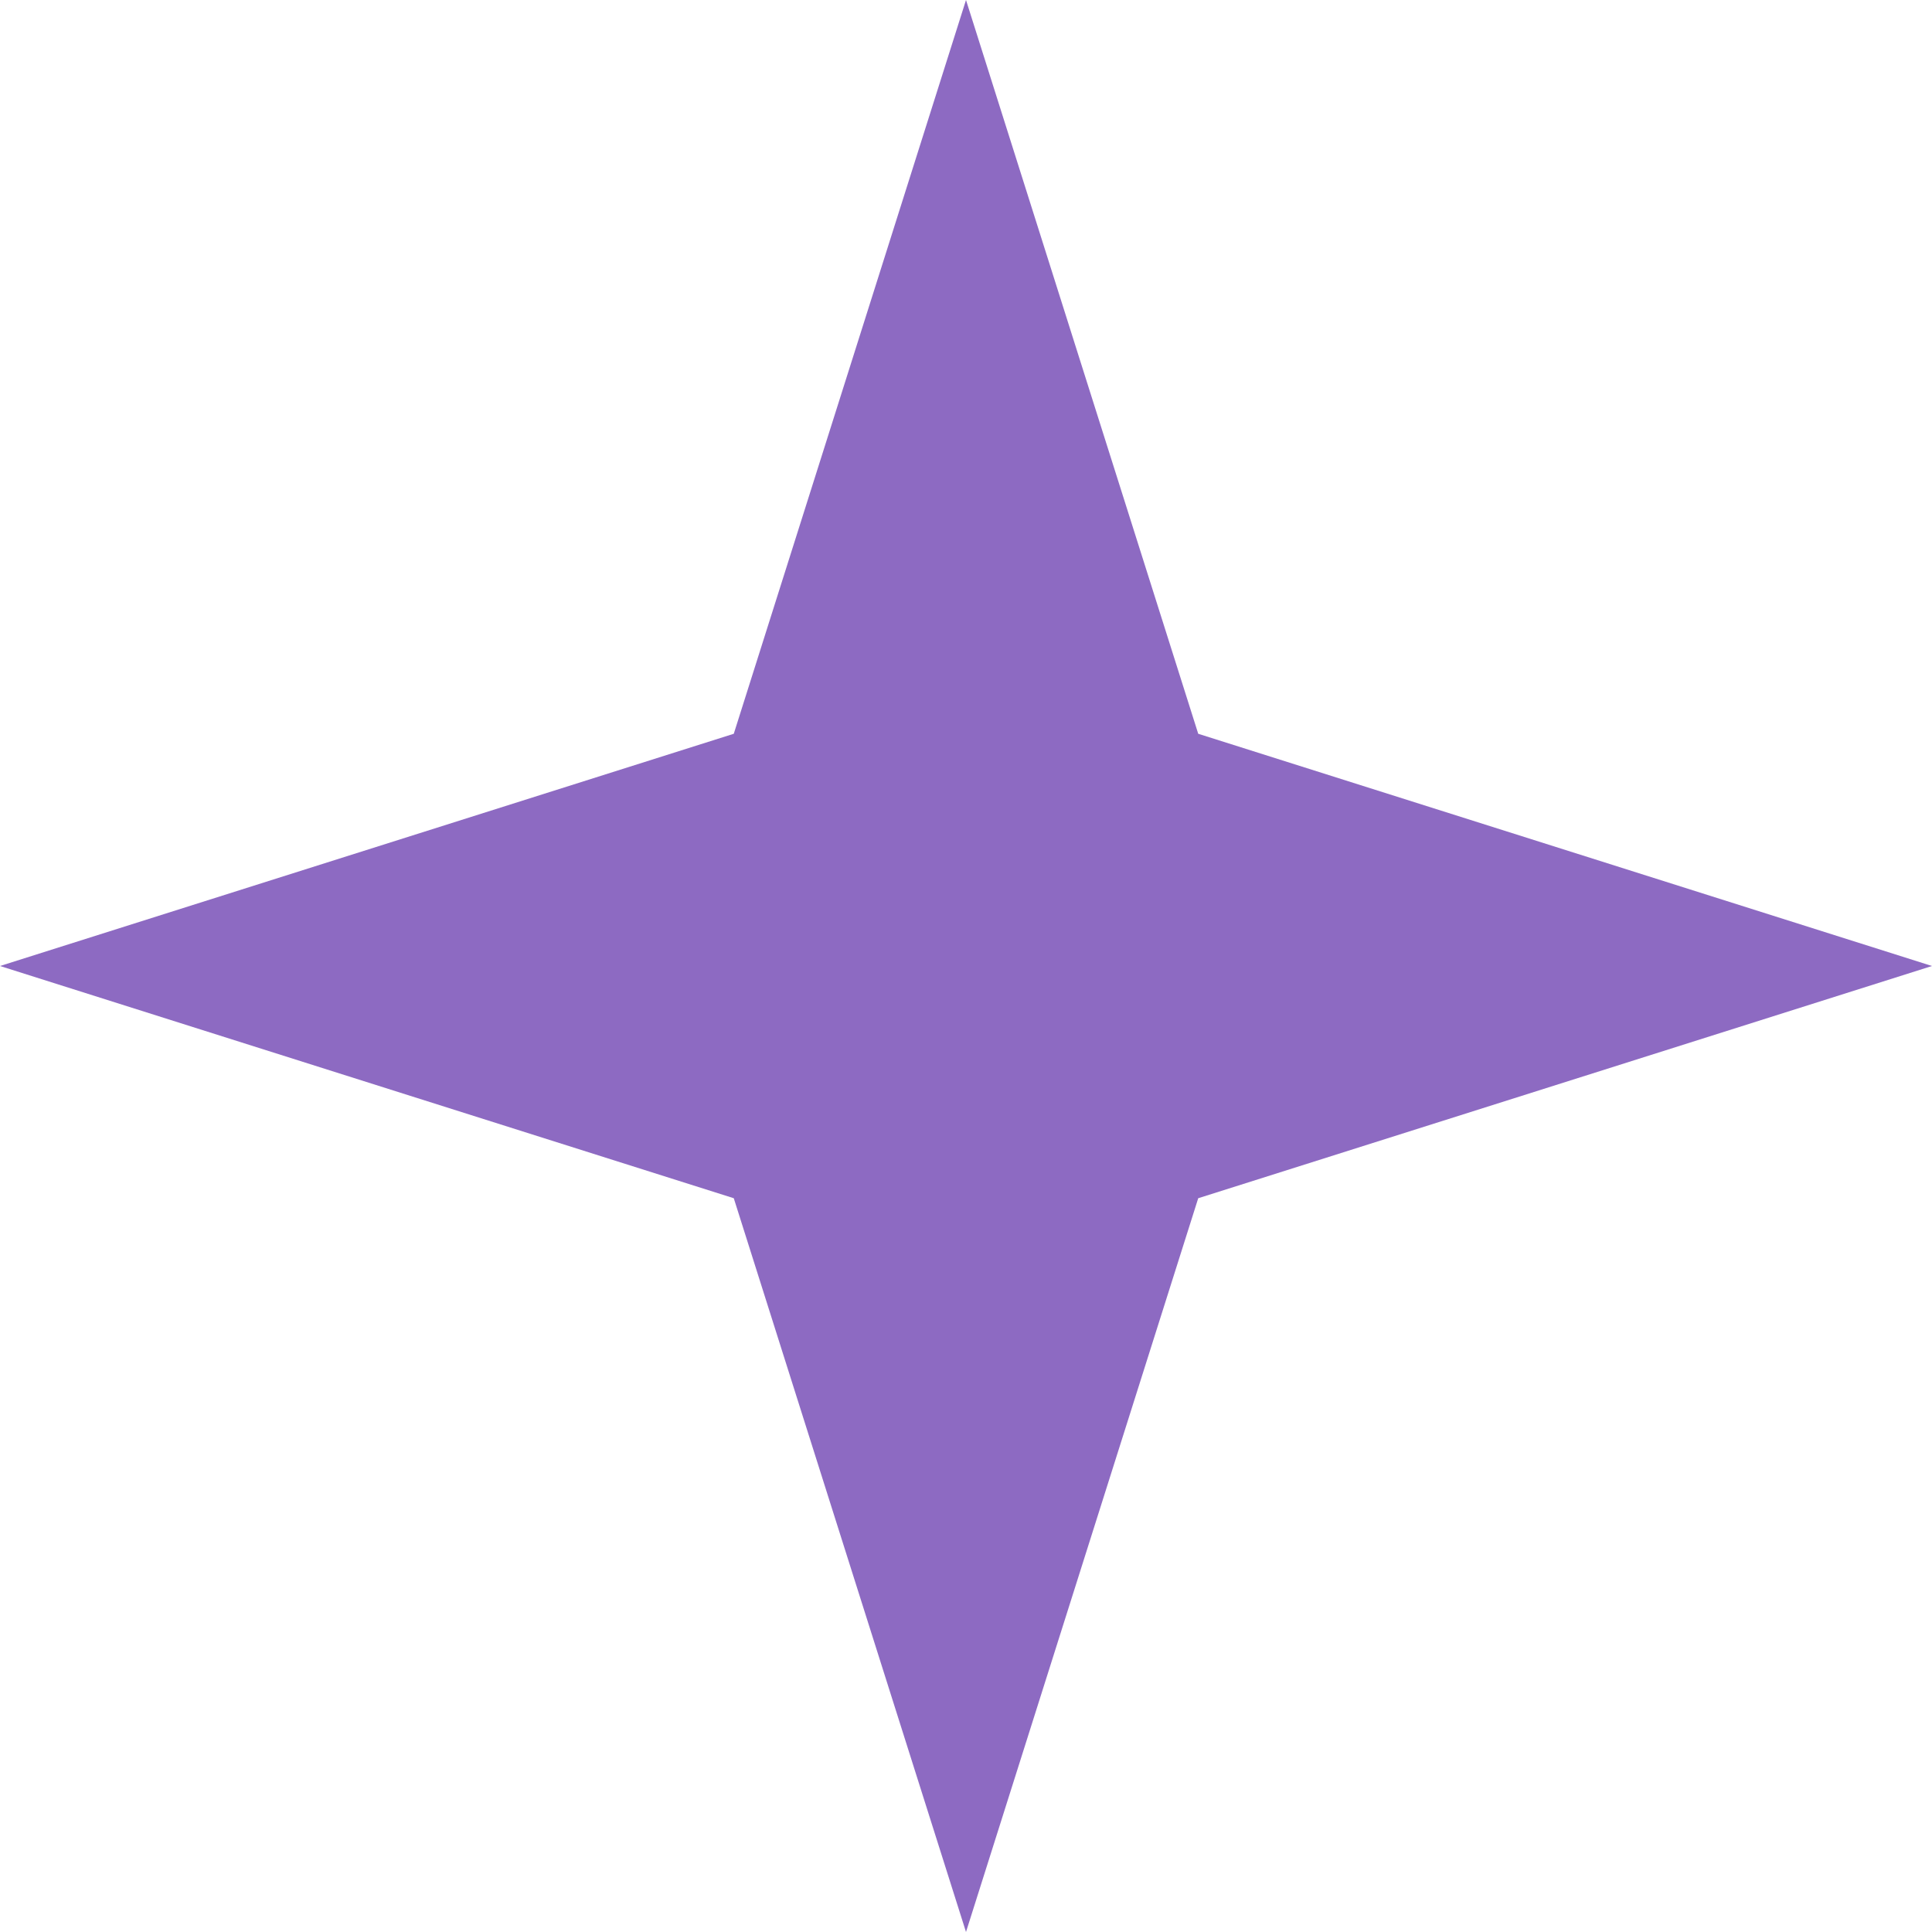 <?xml version="1.0" encoding="UTF-8"?> <svg xmlns="http://www.w3.org/2000/svg" width="60" height="60" viewBox="0 0 60 60" fill="none"> <path d="M30 0L37.212 22.788L60 30L37.212 37.212L30 60L22.788 37.212L0 30L22.788 22.788L30 0Z" fill="#8D6AC2"></path> </svg> 